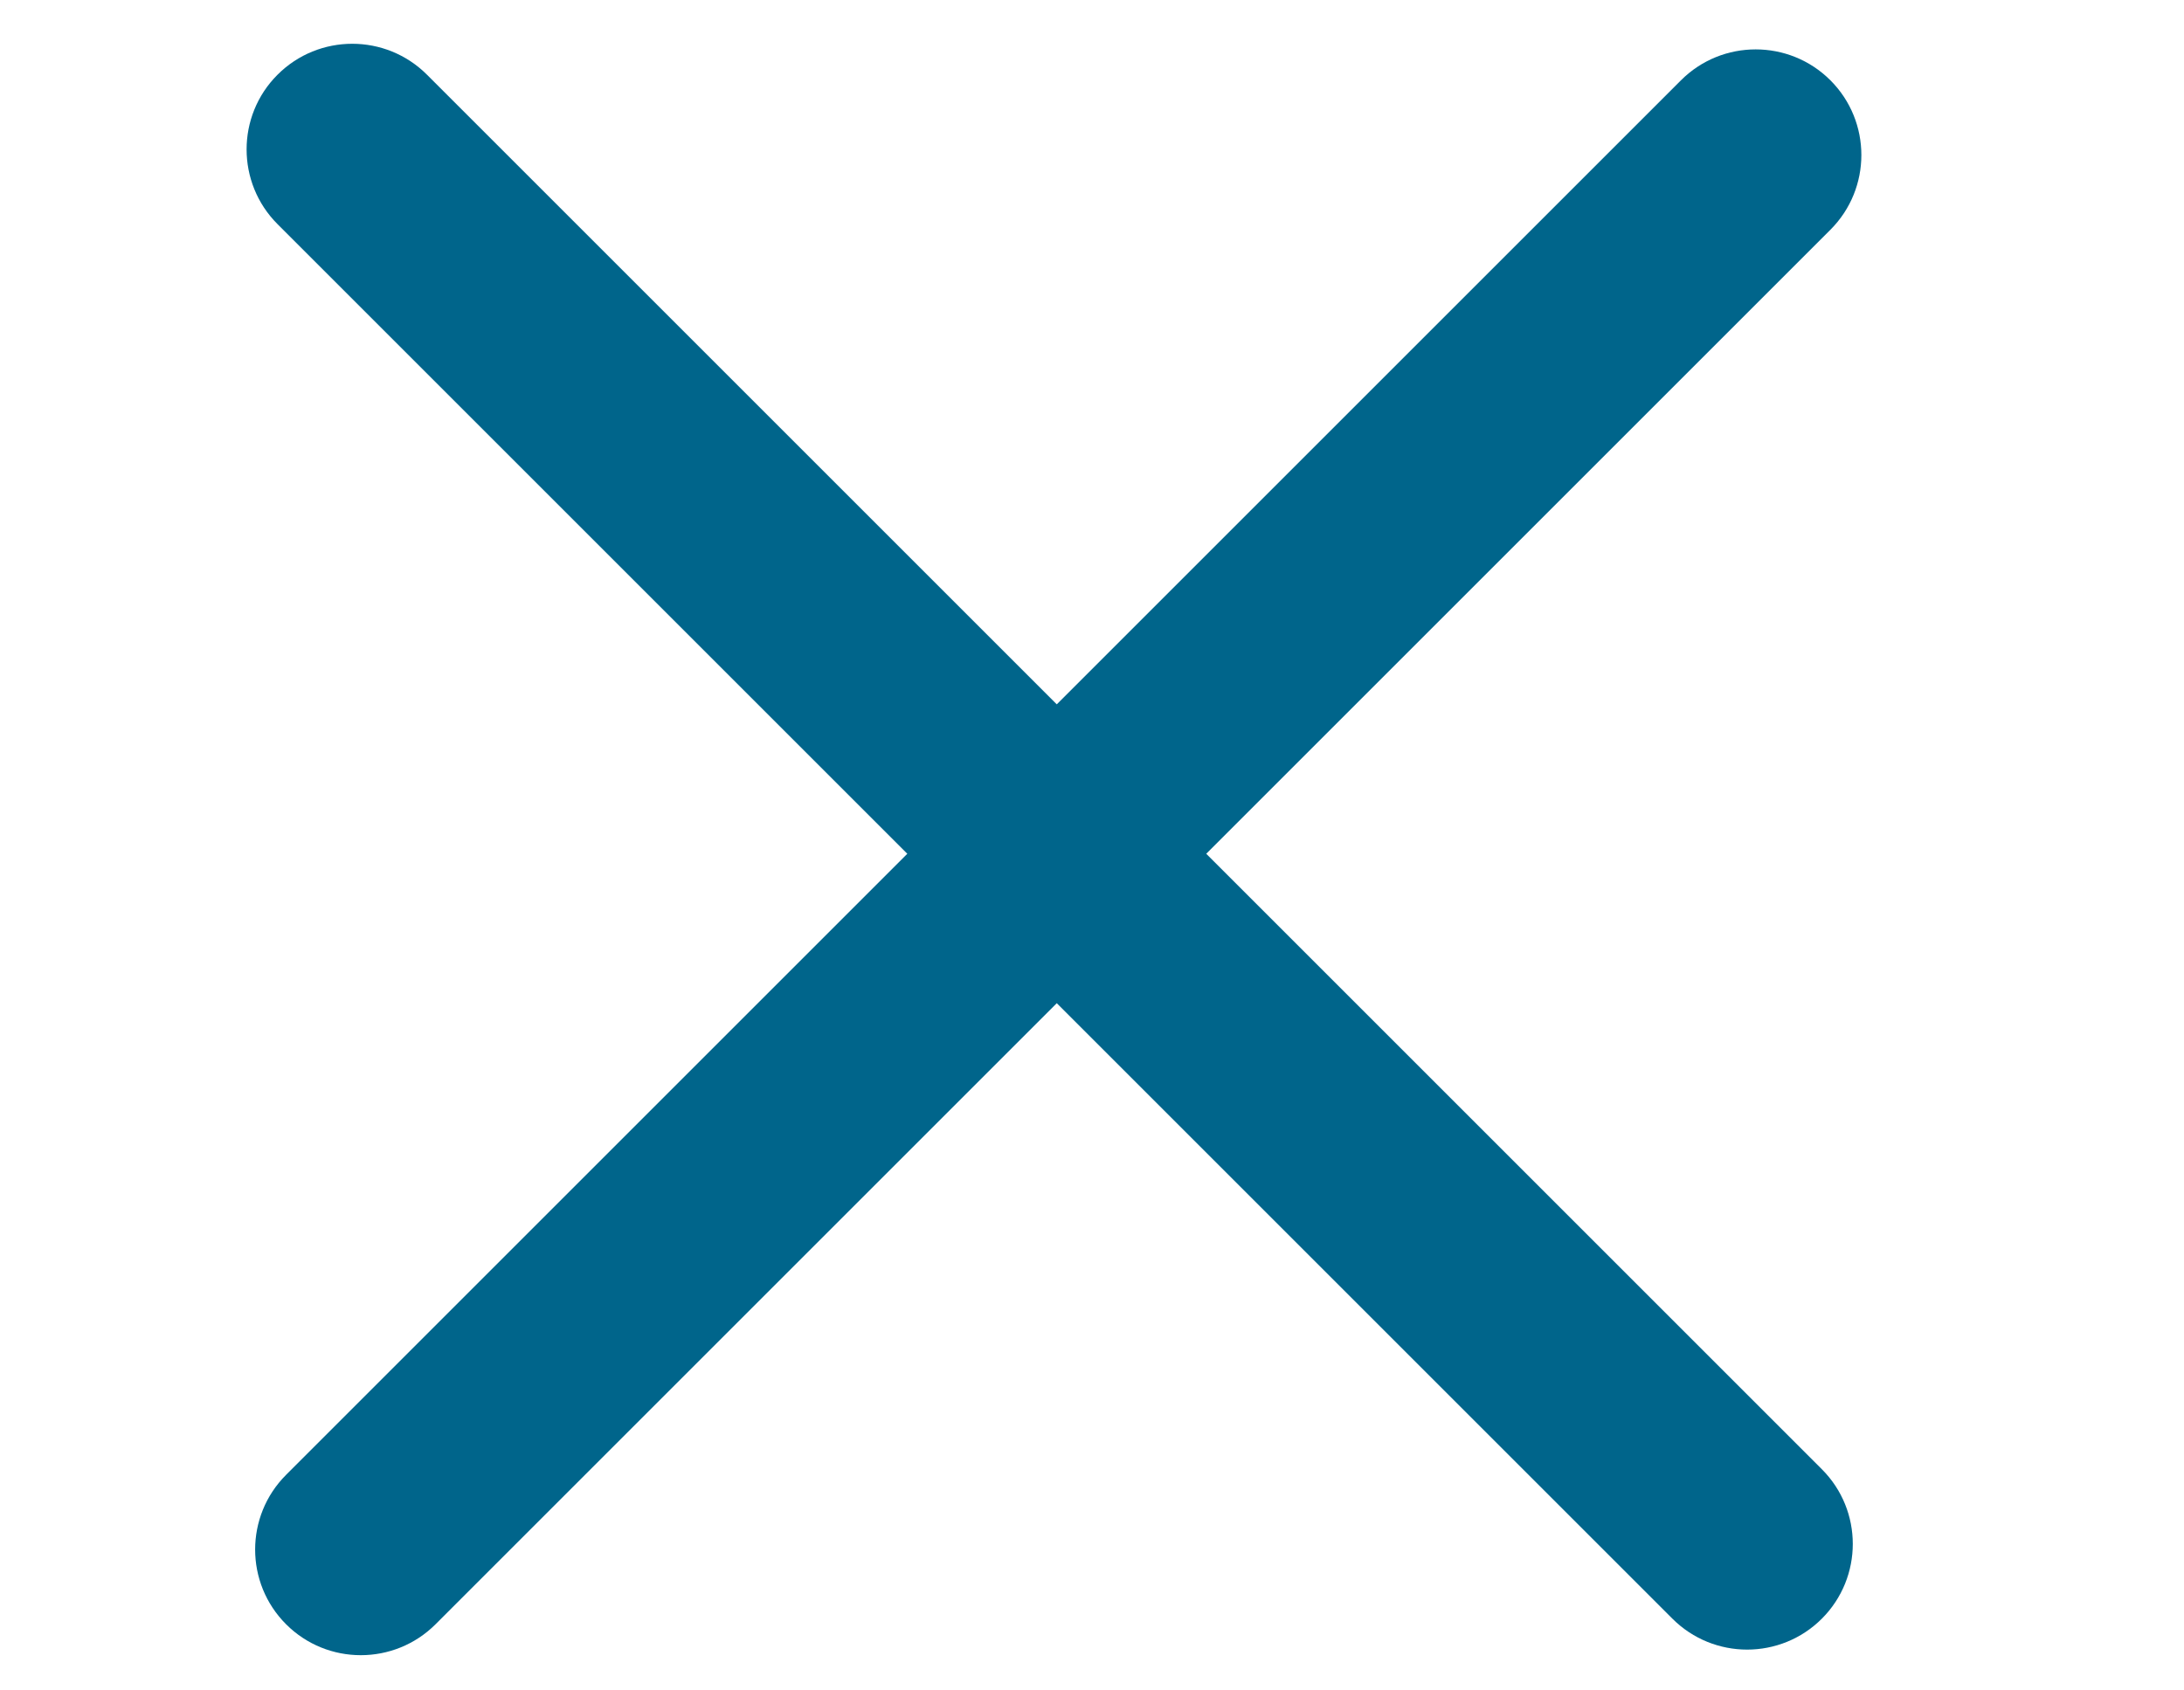 <svg xmlns="http://www.w3.org/2000/svg" width="31" height="24" viewBox="0 0 31 24" fill="none"><path d="M3.939 1.061C4.525 0.475 5.475 0.475 6.061 1.061L25.86 20.86C26.445 21.445 26.445 22.395 25.86 22.981C25.274 23.567 24.324 23.567 23.738 22.981L3.939 3.182C3.354 2.596 3.354 1.646 3.939 1.061Z" fill="#00658B"></path><path d="M4.061 23.061C3.475 22.475 3.475 21.525 4.061 20.939L23.86 1.14C24.445 0.555 25.395 0.555 25.981 1.14C26.567 1.726 26.567 2.676 25.981 3.262L6.182 23.061C5.596 23.646 4.646 23.646 4.061 23.061Z" fill="#00658B"></path></svg>